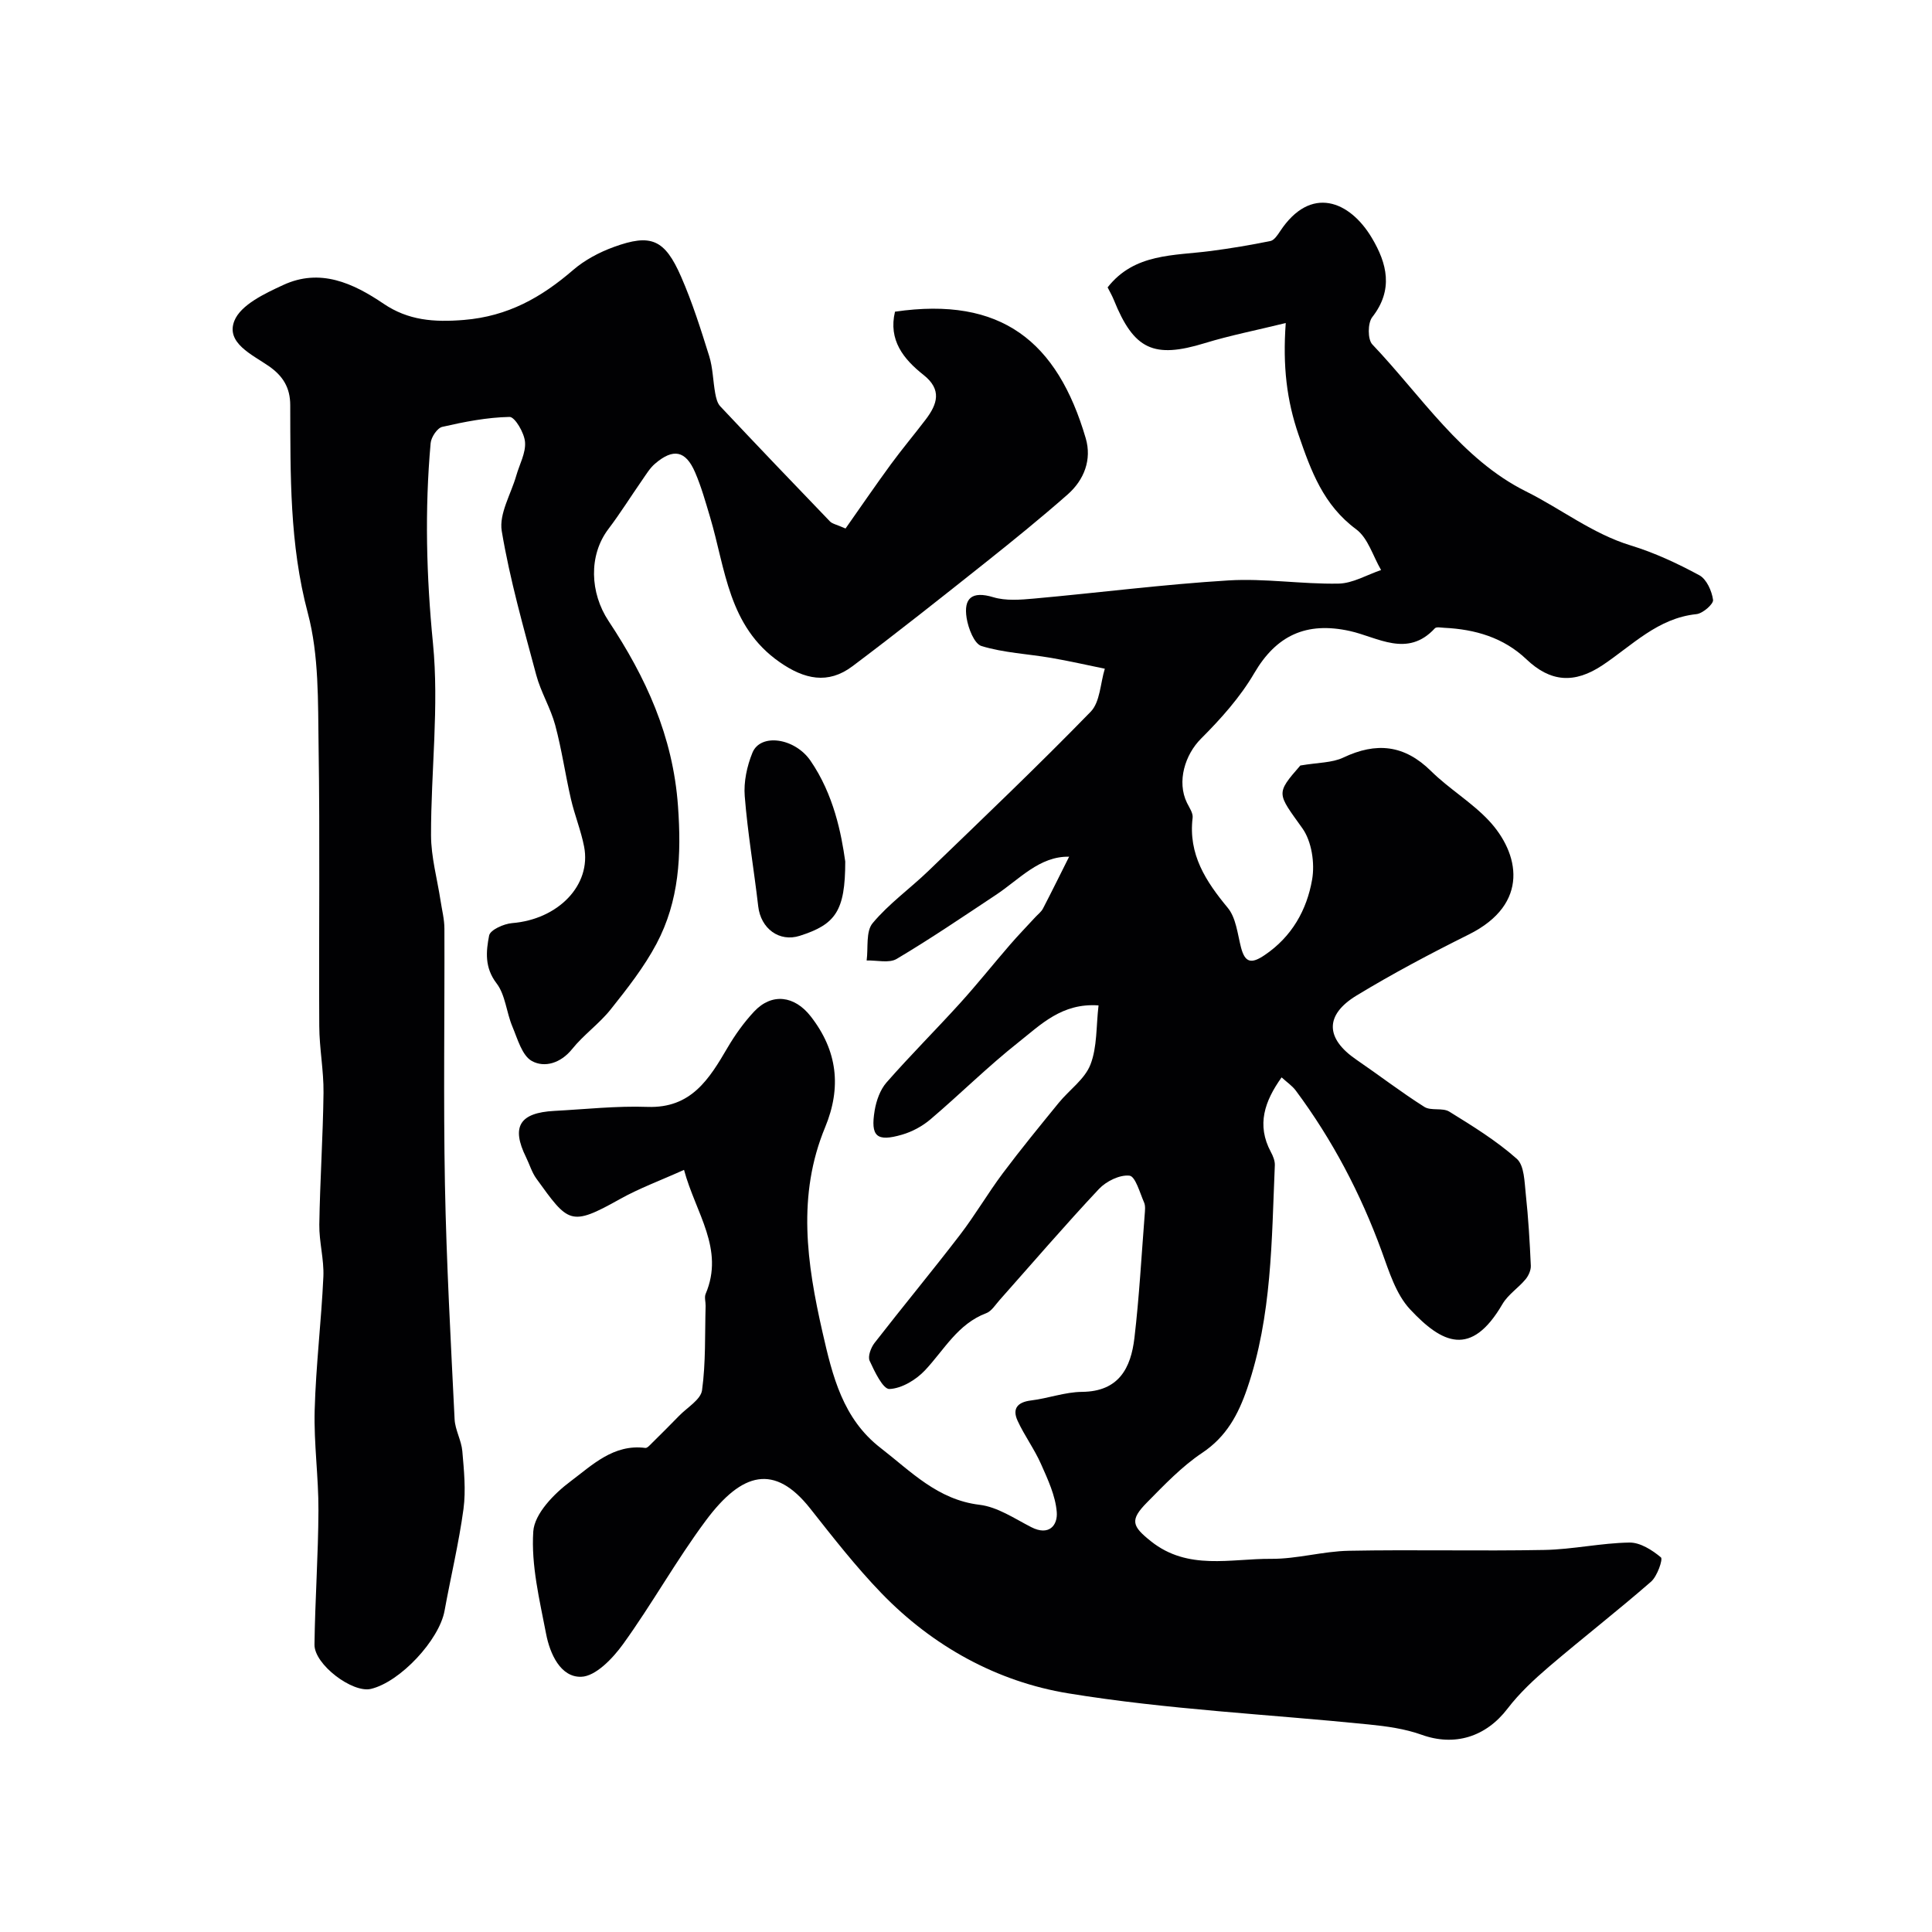 <svg enable-background="new 0 0 400 400" viewBox="0 0 400 400" xmlns="http://www.w3.org/2000/svg"><g fill="#010103"><path d="m141.62 242.21c-4.86 2.19-9.28 3.81-13.33 6.08-10.23 5.73-10.61 4.9-17.24-4.27-.94-1.3-1.41-2.94-2.13-4.41-3.12-6.32-1.37-9.23 5.85-9.61 6.43-.34 12.87-1.06 19.29-.83 9.05.32 12.77-5.77 16.57-12.26 1.56-2.66 3.4-5.23 5.5-7.48 3.7-3.94 8.38-3.27 11.7.97 5.58 7.14 6.42 14.74 3 23-5.83 14.07-3.79 28.16-.54 42.42 2.07 9.1 4.21 17.93 12.05 23.98 6.26 4.84 11.78 10.71 20.46 11.75 3.71.44 7.24 2.85 10.71 4.63 3.68 1.89 5.5-.39 5.28-3.13-.27-3.39-1.85-6.76-3.27-9.96-1.37-3.09-3.43-5.87-4.84-8.94-1.14-2.49-.05-3.85 2.78-4.2 3.55-.43 7.04-1.75 10.57-1.78 7.64-.07 10.11-4.96 10.84-11.16 1-8.49 1.46-17.05 2.13-25.58.06-.82.18-1.76-.13-2.47-.88-2.01-1.8-5.41-3.02-5.55-2.01-.23-4.81 1.15-6.32 2.75-7.04 7.5-13.74 15.31-20.57 23-.87.97-1.66 2.3-2.77 2.72-5.91 2.23-8.7 7.59-12.67 11.82-1.86 1.98-4.83 3.77-7.37 3.88-1.33.05-3.08-3.61-4.1-5.84-.42-.9.26-2.72 1-3.68 5.82-7.5 11.89-14.82 17.67-22.35 3.15-4.1 5.77-8.61 8.87-12.76 3.73-4.98 7.67-9.79 11.6-14.61 2.18-2.68 5.39-4.89 6.57-7.92 1.42-3.64 1.17-7.93 1.68-12.26-7.59-.55-12 4.02-16.57 7.63-6.33 5-12.08 10.73-18.23 15.96-1.67 1.42-3.78 2.56-5.88 3.17-5.27 1.53-6.56.38-5.67-5.01.34-2.03 1.13-4.28 2.45-5.79 4.91-5.6 10.19-10.87 15.2-16.39 3.57-3.94 6.89-8.11 10.37-12.13 1.68-1.95 3.48-3.79 5.22-5.69.55-.6 1.25-1.11 1.61-1.81 1.85-3.56 3.62-7.17 5.41-10.73-6.16-.12-10.27 4.67-15.16 7.91-6.79 4.5-13.54 9.09-20.54 13.25-1.58.94-4.12.26-6.22.33.35-2.63-.2-6.01 1.24-7.73 3.35-4.02 7.75-7.16 11.55-10.82 11.29-10.89 22.65-21.71 33.59-32.95 1.96-2.01 2-5.89 2.93-8.91-3.72-.76-7.42-1.61-11.16-2.25-4.8-.82-9.75-1.04-14.36-2.44-1.52-.46-2.75-3.68-3.09-5.8-.65-4.1 1.08-5.65 5.5-4.32 2.61.79 5.63.54 8.43.29 13.43-1.21 26.82-2.94 40.27-3.76 7.55-.46 15.2.8 22.79.66 2.96-.05 5.88-1.82 8.82-2.81-1.68-2.87-2.7-6.61-5.15-8.43-6.8-5.03-9.35-12.05-11.94-19.58-2.44-7.1-3.3-14.18-2.65-23.13-6.23 1.53-11.57 2.57-16.75 4.16-10.57 3.24-14.68 1.39-18.85-8.96-.36-.89-.85-1.73-1.28-2.58 5.55-7.11 13.74-6.53 21.4-7.54 4.12-.54 8.23-1.23 12.31-2.06.77-.16 1.46-1.21 1.98-1.99 6.36-9.67 14.45-6.31 19 1.32 3.18 5.32 4.53 10.76.1 16.43-.95 1.21-.97 4.61.01 5.64 10.15 10.67 18.46 23.79 31.82 30.44 7.26 3.61 13.76 8.77 21.69 11.19 4.91 1.5 9.67 3.72 14.2 6.17 1.5.81 2.59 3.26 2.84 5.1.12.85-2.13 2.82-3.44 2.95-8.02.83-13.29 6.47-19.44 10.57-5.84 3.89-10.79 3.51-15.77-1.23-4.75-4.51-10.62-6.2-16.99-6.51-.66-.03-1.63-.24-1.95.1-5.69 6.18-11.83 1.84-17.63.56-9.02-1.99-15.22.94-19.77 8.73-2.91 4.98-6.91 9.45-11.02 13.56-3.31 3.3-5.06 8.89-2.91 13.29.49 1 1.29 2.12 1.17 3.09-.92 7.57 2.71 13.13 7.27 18.64 1.72 2.07 2.02 5.38 2.74 8.18.84 3.26 2.18 3.45 4.89 1.62 5.65-3.81 8.75-9.36 9.84-15.65.59-3.39-.09-7.92-2.03-10.63-5.19-7.27-5.58-7.06-.41-12.98 3.68-.63 6.57-.54 8.89-1.64 6.84-3.25 12.65-2.66 18.17 2.79 3.73 3.68 8.39 6.44 11.96 10.24 6.28 6.7 8.64 17.23-4.13 23.59-7.89 3.93-15.7 8.06-23.23 12.63-6.68 4.06-6.46 8.92-.05 13.3 4.71 3.22 9.25 6.72 14.07 9.77 1.37.87 3.77.12 5.16.98 4.84 2.99 9.75 6.02 13.98 9.77 1.57 1.4 1.58 4.81 1.86 7.35.53 4.91.82 9.85 1.04 14.78.04.94-.48 2.09-1.11 2.84-1.49 1.78-3.62 3.15-4.76 5.1-6.49 11.14-12.51 8.18-19.14 1.08-2.92-3.13-4.34-7.83-5.87-12.03-4.36-11.93-10.19-23.03-17.76-33.22-.76-1.03-1.89-1.78-2.96-2.76-3.5 4.91-5.24 9.82-2.22 15.45.45.83.86 1.84.82 2.75-.67 15.55-.58 31.18-5.72 46.2-1.85 5.4-4.3 9.99-9.32 13.34-4.21 2.81-7.82 6.61-11.41 10.25-3.64 3.68-3.12 4.93.82 8.07 7.66 6.09 16.47 3.56 24.86 3.62 5.36.04 10.72-1.57 16.1-1.67 13.49-.26 27 .09 40.49-.17 5.87-.11 11.72-1.44 17.59-1.53 2.22-.04 4.72 1.55 6.53 3.07.45.38-.76 3.91-2.05 5.03-6.92 6.03-14.18 11.67-21.16 17.63-3.07 2.63-6.1 5.45-8.54 8.64-4.51 5.9-10.98 7.87-17.78 5.43-3.47-1.25-7.28-1.77-10.98-2.14-20.74-2.11-41.66-3.08-62.19-6.44-14.75-2.41-28.08-9.75-38.71-20.76-5.28-5.47-9.99-11.51-14.71-17.49-7.37-9.34-14.12-7.62-21.63 2.48-6.12 8.22-11.13 17.27-17.14 25.59-2.13 2.95-5.68 6.67-8.67 6.75-4.27.12-6.46-4.76-7.25-8.85-1.35-7.03-3.13-14.25-2.66-21.25.25-3.67 4.31-7.82 7.7-10.35 4.48-3.36 8.93-7.79 15.5-6.93.39.05.93-.57 1.32-.96 1.91-1.88 3.81-3.78 5.68-5.7 1.68-1.73 4.47-3.34 4.74-5.28.79-5.75.57-11.63.74-17.46.02-.83-.29-1.78 0-2.48 3.97-9.33-2.06-16.72-4.47-25.69z"/><path d="m175.06 109.42c3.16-4.49 6.19-8.93 9.37-13.27 2.32-3.17 4.85-6.17 7.23-9.3 2.41-3.18 3.42-6.17-.47-9.24-4.13-3.26-7.3-7.21-5.89-13.08 22.02-3.21 33.61 6.16 39.49 26.21 1.29 4.41-.32 8.62-3.75 11.64-5.54 4.87-11.28 9.53-17.05 14.12-9.1 7.23-18.21 14.46-27.5 21.44-5.07 3.81-9.97 2.7-15.07-.85-10.65-7.41-11.2-19.28-14.41-30.04-.93-3.11-1.81-6.27-3.09-9.24-1.95-4.54-4.52-5.05-8.3-1.81-1.09.93-1.86 2.25-2.7 3.45-2.33 3.35-4.5 6.83-6.96 10.08-4.13 5.45-3.82 13.22.04 19.05 7.69 11.61 13.33 23.79 14.37 38.3.73 10.19.27 19.62-4.45 28.52-2.57 4.84-6.04 9.26-9.48 13.58-2.37 2.98-5.62 5.26-8 8.23-2.37 2.94-5.71 3.89-8.31 2.47-2.05-1.13-2.97-4.58-4.05-7.15-1.24-2.94-1.44-6.55-3.28-8.95-2.51-3.28-2.17-6.63-1.53-9.9.23-1.16 3.04-2.42 4.76-2.56 9.53-.77 16.46-7.86 14.9-15.85-.65-3.34-1.97-6.54-2.73-9.86-1.17-5.08-1.9-10.26-3.25-15.28-.96-3.56-2.98-6.83-3.93-10.39-2.64-9.87-5.46-19.74-7.14-29.8-.59-3.56 1.91-7.64 3.01-11.47.66-2.33 2-4.7 1.81-6.96-.15-1.89-2.1-5.21-3.2-5.19-4.67.09-9.36 1.01-13.94 2.06-1.03.24-2.29 2.13-2.4 3.36-1.24 13.82-.89 27.53.48 41.43 1.29 13.11-.42 26.49-.4 39.75.01 4.52 1.28 9.03 1.97 13.54.29 1.93.8 3.87.8 5.8.06 17.66-.22 35.33.11 52.99.31 16.2 1.21 32.4 2 48.59.11 2.22 1.41 4.38 1.6 6.61.34 3.97.76 8.05.24 11.97-.96 7.07-2.64 14.04-3.92 21.07-1.1 6.06-9.19 14.75-15.25 16.18-3.8.9-11.73-5.05-11.68-9.17.12-9.26.78-18.52.82-27.78.03-6.93-.97-13.86-.78-20.78.25-9.21 1.38-18.4 1.8-27.61.16-3.58-.89-7.2-.84-10.79.14-9.1.76-18.2.87-27.3.05-4.6-.86-9.2-.88-13.8-.11-19.33.16-38.66-.14-57.99-.14-9.21.1-18.76-2.23-27.52-3.81-14.29-3.59-28.62-3.64-43.06-.01-3.63-1.52-6.05-4.45-8.08-3.42-2.37-8.93-4.79-7.12-9.36 1.32-3.32 6.3-5.66 10.11-7.42 7.61-3.53 14.42-.44 20.78 3.87 5.11 3.46 10.42 3.87 16.64 3.36 9.12-.75 16.04-4.67 22.62-10.35 2.4-2.07 5.41-3.66 8.4-4.75 7.71-2.81 10.55-1.62 13.95 6.16 2.32 5.31 4.08 10.88 5.81 16.42.77 2.46.78 5.14 1.25 7.71.17.94.43 2.05 1.05 2.7 7.51 7.98 15.08 15.91 22.68 23.8.47.52 1.4.67 3.25 1.49z"/><path d="m175 178.37c0 10.26-2.02 13.02-9.42 15.38-4.23 1.35-8.07-1.48-8.6-6.11-.88-7.61-2.19-15.18-2.79-22.8-.24-2.95.46-6.22 1.59-8.99 1.66-4.09 8.75-3.09 12.01 1.63 4.84 7.03 6.4 15.12 7.21 20.89z"/></g></svg>